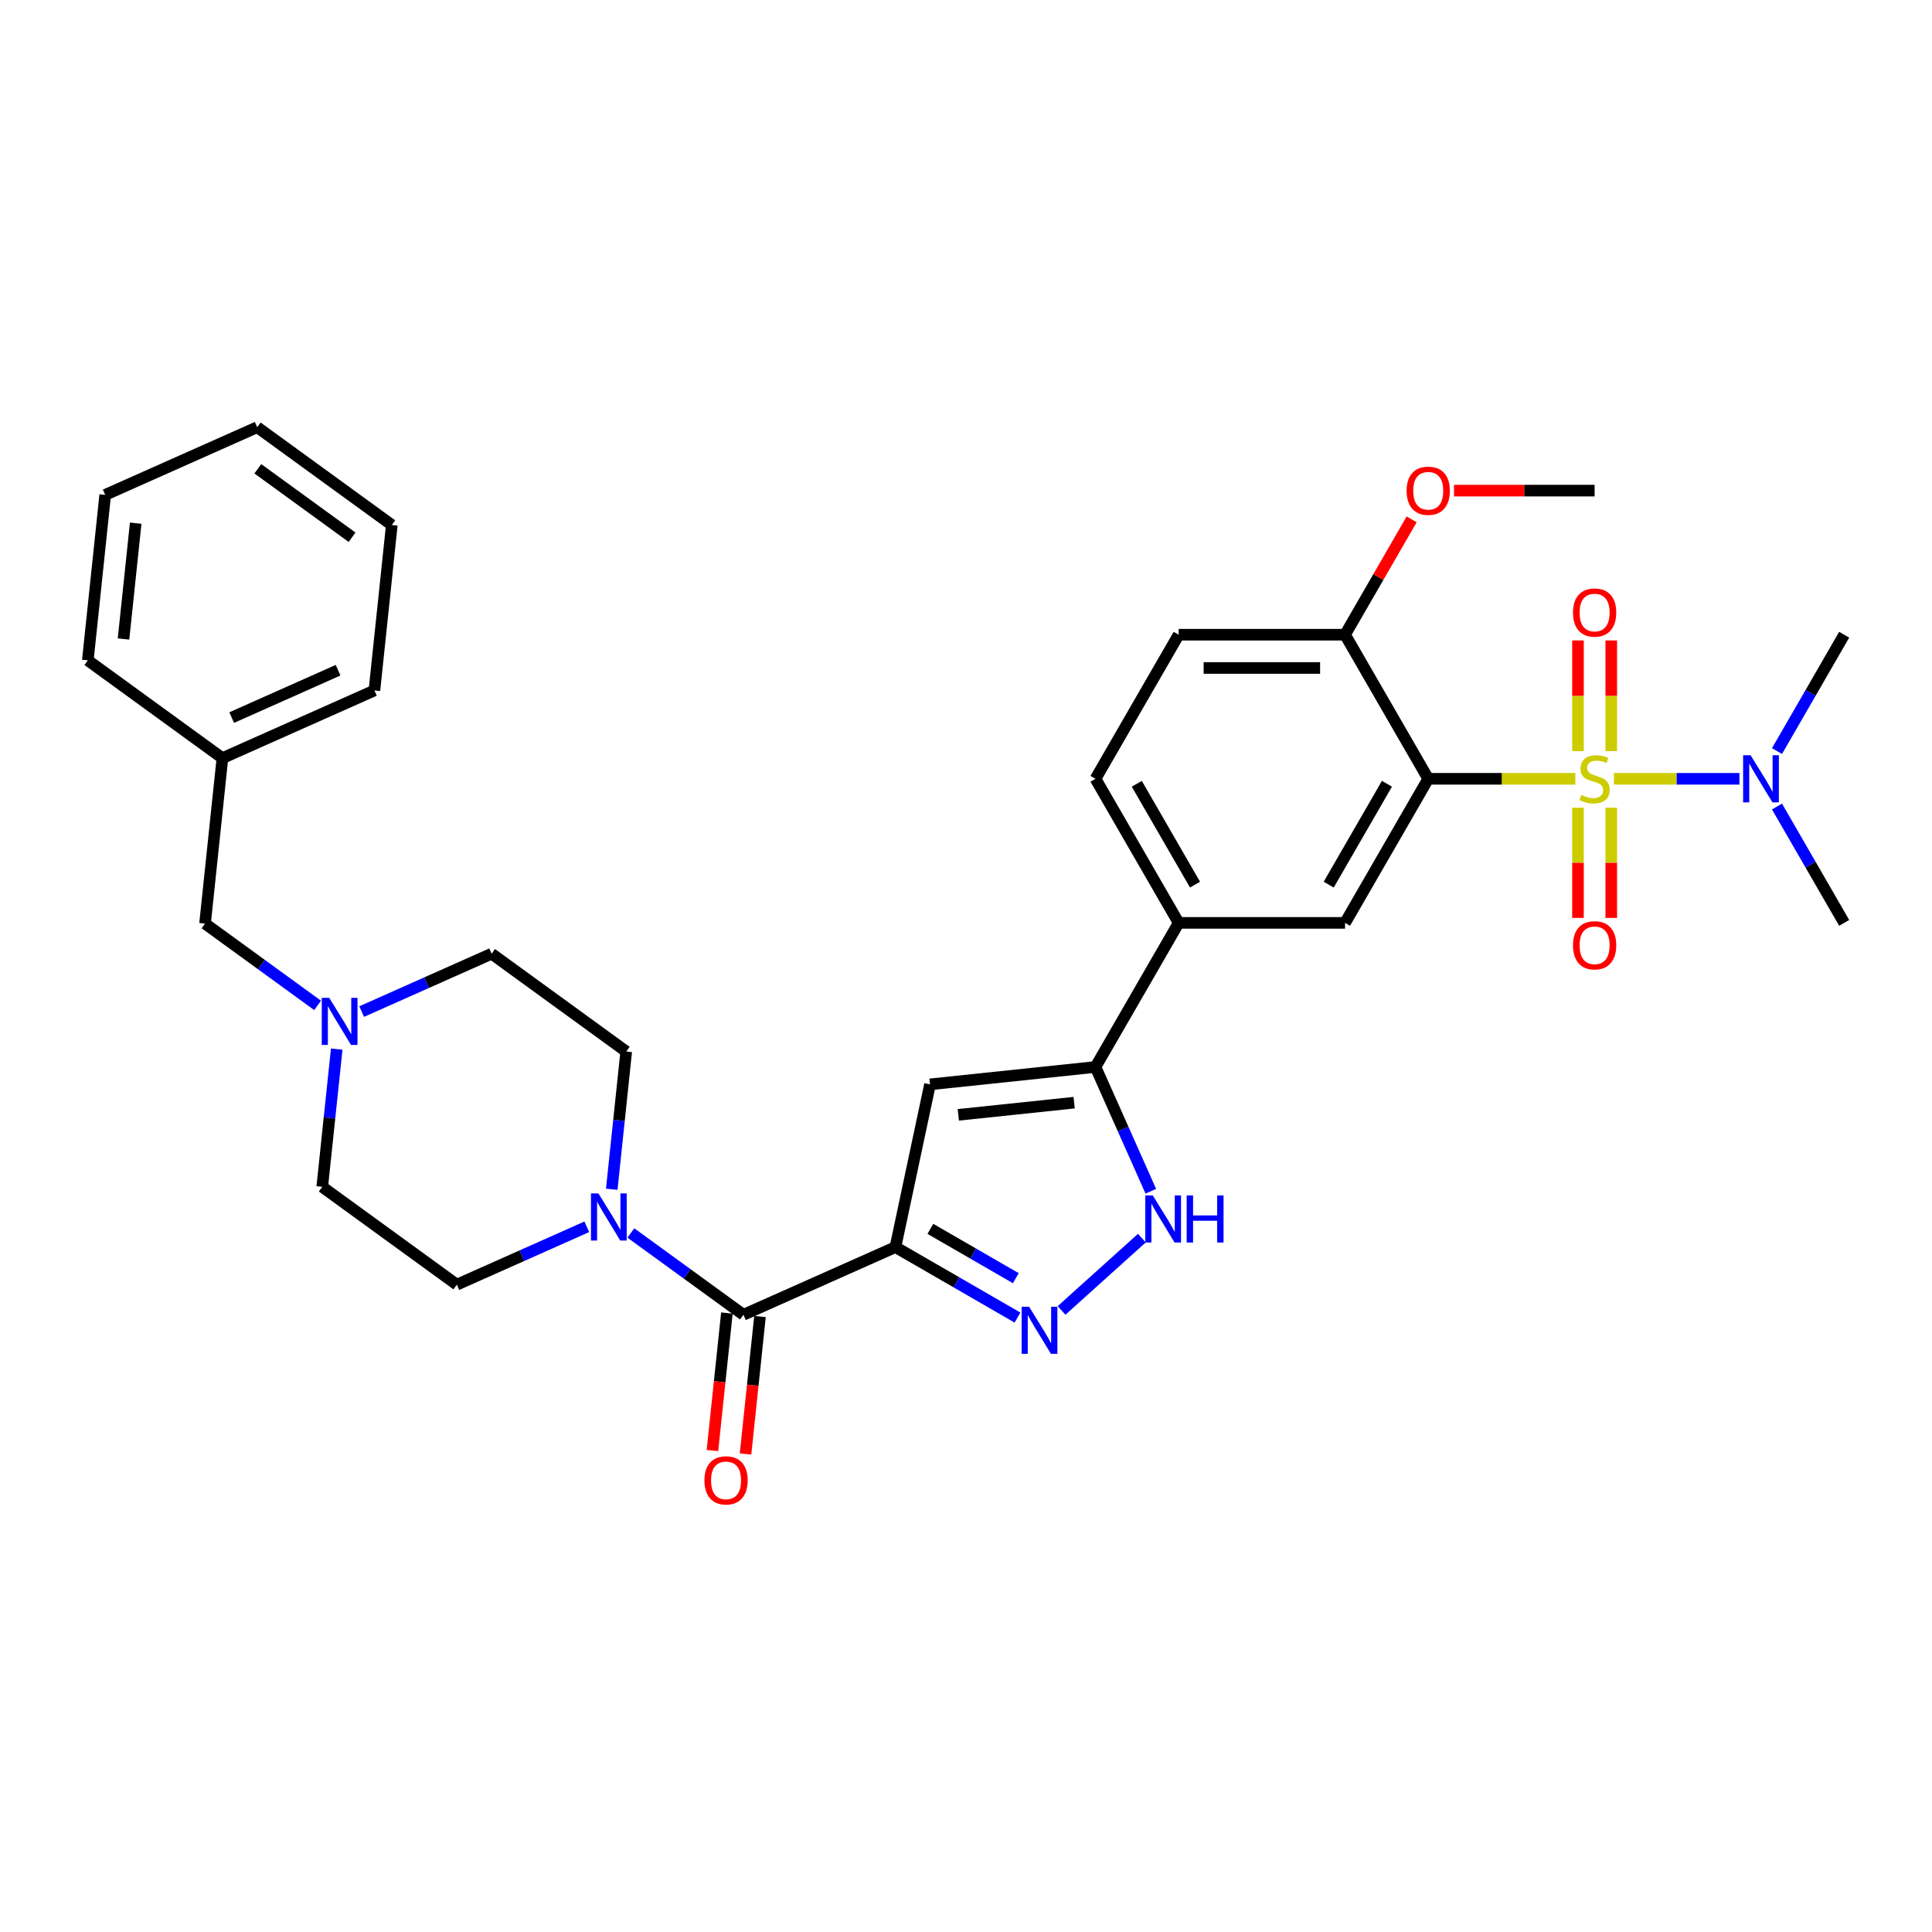 <?xml version='1.0' encoding='iso-8859-1'?>
<svg version='1.1' baseProfile='full'
              xmlns='http://www.w3.org/2000/svg'
                      xmlns:rdkit='http://www.rdkit.org/xml'
                      xmlns:xlink='http://www.w3.org/1999/xlink'
                  xml:space='preserve'
width='1000px' height='1000px' viewBox='0 0 1000 1000'>
<!-- END OF HEADER -->
<rect style='opacity:1.0;fill:#FFFFFF;stroke:none' width='1000' height='1000' x='0' y='0'> </rect>
<path class='bond-0' d='M 815.399,403.104 L 777.327,403.104' style='fill:none;fill-rule:evenodd;stroke:#CCCC00;stroke-width:6px;stroke-linecap:butt;stroke-linejoin:miter;stroke-opacity:1' />
<path class='bond-0' d='M 777.327,403.104 L 739.254,403.104' style='fill:none;fill-rule:evenodd;stroke:#000000;stroke-width:6px;stroke-linecap:butt;stroke-linejoin:miter;stroke-opacity:1' />
<path class='bond-10' d='M 835.343,403.104 L 867.839,403.104' style='fill:none;fill-rule:evenodd;stroke:#CCCC00;stroke-width:6px;stroke-linecap:butt;stroke-linejoin:miter;stroke-opacity:1' />
<path class='bond-10' d='M 867.839,403.104 L 900.335,403.104' style='fill:none;fill-rule:evenodd;stroke:#0000FF;stroke-width:6px;stroke-linecap:butt;stroke-linejoin:miter;stroke-opacity:1' />
<path class='bond-11' d='M 816.759,418.071 L 816.759,446.591' style='fill:none;fill-rule:evenodd;stroke:#CCCC00;stroke-width:6px;stroke-linecap:butt;stroke-linejoin:miter;stroke-opacity:1' />
<path class='bond-11' d='M 816.759,446.591 L 816.759,475.11' style='fill:none;fill-rule:evenodd;stroke:#FF0000;stroke-width:6px;stroke-linecap:butt;stroke-linejoin:miter;stroke-opacity:1' />
<path class='bond-11' d='M 833.982,418.071 L 833.982,446.591' style='fill:none;fill-rule:evenodd;stroke:#CCCC00;stroke-width:6px;stroke-linecap:butt;stroke-linejoin:miter;stroke-opacity:1' />
<path class='bond-11' d='M 833.982,446.591 L 833.982,475.11' style='fill:none;fill-rule:evenodd;stroke:#FF0000;stroke-width:6px;stroke-linecap:butt;stroke-linejoin:miter;stroke-opacity:1' />
<path class='bond-12' d='M 833.982,388.792 L 833.982,360.143' style='fill:none;fill-rule:evenodd;stroke:#CCCC00;stroke-width:6px;stroke-linecap:butt;stroke-linejoin:miter;stroke-opacity:1' />
<path class='bond-12' d='M 833.982,360.143 L 833.982,331.494' style='fill:none;fill-rule:evenodd;stroke:#FF0000;stroke-width:6px;stroke-linecap:butt;stroke-linejoin:miter;stroke-opacity:1' />
<path class='bond-12' d='M 816.759,388.792 L 816.759,360.143' style='fill:none;fill-rule:evenodd;stroke:#CCCC00;stroke-width:6px;stroke-linecap:butt;stroke-linejoin:miter;stroke-opacity:1' />
<path class='bond-12' d='M 816.759,360.143 L 816.759,331.494' style='fill:none;fill-rule:evenodd;stroke:#FF0000;stroke-width:6px;stroke-linecap:butt;stroke-linejoin:miter;stroke-opacity:1' />
<path class='bond-8' d='M 739.254,403.104 L 696.196,477.683' style='fill:none;fill-rule:evenodd;stroke:#000000;stroke-width:6px;stroke-linecap:butt;stroke-linejoin:miter;stroke-opacity:1' />
<path class='bond-8' d='M 717.88,405.68 L 687.739,457.885' style='fill:none;fill-rule:evenodd;stroke:#000000;stroke-width:6px;stroke-linecap:butt;stroke-linejoin:miter;stroke-opacity:1' />
<path class='bond-14' d='M 739.254,403.104 L 696.196,328.525' style='fill:none;fill-rule:evenodd;stroke:#000000;stroke-width:6px;stroke-linecap:butt;stroke-linejoin:miter;stroke-opacity:1' />
<path class='bond-1' d='M 463.472,645.498 L 481.377,561.264' style='fill:none;fill-rule:evenodd;stroke:#000000;stroke-width:6px;stroke-linecap:butt;stroke-linejoin:miter;stroke-opacity:1' />
<path class='bond-4' d='M 463.472,645.498 L 384.801,680.525' style='fill:none;fill-rule:evenodd;stroke:#000000;stroke-width:6px;stroke-linecap:butt;stroke-linejoin:miter;stroke-opacity:1' />
<path class='bond-34' d='M 463.472,645.498 L 495.061,663.736' style='fill:none;fill-rule:evenodd;stroke:#000000;stroke-width:6px;stroke-linecap:butt;stroke-linejoin:miter;stroke-opacity:1' />
<path class='bond-34' d='M 495.061,663.736 L 526.65,681.974' style='fill:none;fill-rule:evenodd;stroke:#0000FF;stroke-width:6px;stroke-linecap:butt;stroke-linejoin:miter;stroke-opacity:1' />
<path class='bond-34' d='M 481.561,636.054 L 503.673,648.82' style='fill:none;fill-rule:evenodd;stroke:#000000;stroke-width:6px;stroke-linecap:butt;stroke-linejoin:miter;stroke-opacity:1' />
<path class='bond-34' d='M 503.673,648.82 L 525.785,661.587' style='fill:none;fill-rule:evenodd;stroke:#0000FF;stroke-width:6px;stroke-linecap:butt;stroke-linejoin:miter;stroke-opacity:1' />
<path class='bond-2' d='M 549.453,678.29 L 591.03,640.854' style='fill:none;fill-rule:evenodd;stroke:#0000FF;stroke-width:6px;stroke-linecap:butt;stroke-linejoin:miter;stroke-opacity:1' />
<path class='bond-3' d='M 481.377,561.264 L 567.022,552.262' style='fill:none;fill-rule:evenodd;stroke:#000000;stroke-width:6px;stroke-linecap:butt;stroke-linejoin:miter;stroke-opacity:1' />
<path class='bond-3' d='M 496.024,577.043 L 555.975,570.741' style='fill:none;fill-rule:evenodd;stroke:#000000;stroke-width:6px;stroke-linecap:butt;stroke-linejoin:miter;stroke-opacity:1' />
<path class='bond-7' d='M 384.801,680.525 L 355.667,659.358' style='fill:none;fill-rule:evenodd;stroke:#000000;stroke-width:6px;stroke-linecap:butt;stroke-linejoin:miter;stroke-opacity:1' />
<path class='bond-7' d='M 355.667,659.358 L 326.533,638.191' style='fill:none;fill-rule:evenodd;stroke:#0000FF;stroke-width:6px;stroke-linecap:butt;stroke-linejoin:miter;stroke-opacity:1' />
<path class='bond-15' d='M 376.237,679.625 L 372.497,715.205' style='fill:none;fill-rule:evenodd;stroke:#000000;stroke-width:6px;stroke-linecap:butt;stroke-linejoin:miter;stroke-opacity:1' />
<path class='bond-15' d='M 372.497,715.205 L 368.757,750.785' style='fill:none;fill-rule:evenodd;stroke:#FF0000;stroke-width:6px;stroke-linecap:butt;stroke-linejoin:miter;stroke-opacity:1' />
<path class='bond-15' d='M 393.366,681.425 L 389.626,717.005' style='fill:none;fill-rule:evenodd;stroke:#000000;stroke-width:6px;stroke-linecap:butt;stroke-linejoin:miter;stroke-opacity:1' />
<path class='bond-15' d='M 389.626,717.005 L 385.886,752.585' style='fill:none;fill-rule:evenodd;stroke:#FF0000;stroke-width:6px;stroke-linecap:butt;stroke-linejoin:miter;stroke-opacity:1' />
<path class='bond-5' d='M 567.022,552.262 L 610.08,477.683' style='fill:none;fill-rule:evenodd;stroke:#000000;stroke-width:6px;stroke-linecap:butt;stroke-linejoin:miter;stroke-opacity:1' />
<path class='bond-6' d='M 567.022,552.262 L 581.341,584.424' style='fill:none;fill-rule:evenodd;stroke:#000000;stroke-width:6px;stroke-linecap:butt;stroke-linejoin:miter;stroke-opacity:1' />
<path class='bond-6' d='M 581.341,584.424 L 595.661,616.587' style='fill:none;fill-rule:evenodd;stroke:#0000FF;stroke-width:6px;stroke-linecap:butt;stroke-linejoin:miter;stroke-opacity:1' />
<path class='bond-16' d='M 316.639,615.56 L 320.386,579.911' style='fill:none;fill-rule:evenodd;stroke:#0000FF;stroke-width:6px;stroke-linecap:butt;stroke-linejoin:miter;stroke-opacity:1' />
<path class='bond-16' d='M 320.386,579.911 L 324.133,544.263' style='fill:none;fill-rule:evenodd;stroke:#000000;stroke-width:6px;stroke-linecap:butt;stroke-linejoin:miter;stroke-opacity:1' />
<path class='bond-17' d='M 303.73,634.984 L 270.095,649.959' style='fill:none;fill-rule:evenodd;stroke:#0000FF;stroke-width:6px;stroke-linecap:butt;stroke-linejoin:miter;stroke-opacity:1' />
<path class='bond-17' d='M 270.095,649.959 L 236.46,664.934' style='fill:none;fill-rule:evenodd;stroke:#000000;stroke-width:6px;stroke-linecap:butt;stroke-linejoin:miter;stroke-opacity:1' />
<path class='bond-9' d='M 696.196,477.683 L 610.08,477.683' style='fill:none;fill-rule:evenodd;stroke:#000000;stroke-width:6px;stroke-linecap:butt;stroke-linejoin:miter;stroke-opacity:1' />
<path class='bond-33' d='M 610.08,477.683 L 567.022,403.104' style='fill:none;fill-rule:evenodd;stroke:#000000;stroke-width:6px;stroke-linecap:butt;stroke-linejoin:miter;stroke-opacity:1' />
<path class='bond-33' d='M 618.537,457.885 L 588.396,405.68' style='fill:none;fill-rule:evenodd;stroke:#000000;stroke-width:6px;stroke-linecap:butt;stroke-linejoin:miter;stroke-opacity:1' />
<path class='bond-25' d='M 919.77,417.451 L 937.158,447.567' style='fill:none;fill-rule:evenodd;stroke:#0000FF;stroke-width:6px;stroke-linecap:butt;stroke-linejoin:miter;stroke-opacity:1' />
<path class='bond-25' d='M 937.158,447.567 L 954.545,477.683' style='fill:none;fill-rule:evenodd;stroke:#000000;stroke-width:6px;stroke-linecap:butt;stroke-linejoin:miter;stroke-opacity:1' />
<path class='bond-26' d='M 919.77,388.757 L 937.158,358.641' style='fill:none;fill-rule:evenodd;stroke:#0000FF;stroke-width:6px;stroke-linecap:butt;stroke-linejoin:miter;stroke-opacity:1' />
<path class='bond-26' d='M 937.158,358.641 L 954.545,328.525' style='fill:none;fill-rule:evenodd;stroke:#000000;stroke-width:6px;stroke-linecap:butt;stroke-linejoin:miter;stroke-opacity:1' />
<path class='bond-13' d='M 174.284,543.018 L 170.537,578.667' style='fill:none;fill-rule:evenodd;stroke:#0000FF;stroke-width:6px;stroke-linecap:butt;stroke-linejoin:miter;stroke-opacity:1' />
<path class='bond-13' d='M 170.537,578.667 L 166.791,614.316' style='fill:none;fill-rule:evenodd;stroke:#000000;stroke-width:6px;stroke-linecap:butt;stroke-linejoin:miter;stroke-opacity:1' />
<path class='bond-20' d='M 164.39,520.387 L 135.256,499.22' style='fill:none;fill-rule:evenodd;stroke:#0000FF;stroke-width:6px;stroke-linecap:butt;stroke-linejoin:miter;stroke-opacity:1' />
<path class='bond-20' d='M 135.256,499.22 L 106.123,478.053' style='fill:none;fill-rule:evenodd;stroke:#000000;stroke-width:6px;stroke-linecap:butt;stroke-linejoin:miter;stroke-opacity:1' />
<path class='bond-35' d='M 187.194,523.595 L 220.829,508.62' style='fill:none;fill-rule:evenodd;stroke:#0000FF;stroke-width:6px;stroke-linecap:butt;stroke-linejoin:miter;stroke-opacity:1' />
<path class='bond-35' d='M 220.829,508.62 L 254.463,493.645' style='fill:none;fill-rule:evenodd;stroke:#000000;stroke-width:6px;stroke-linecap:butt;stroke-linejoin:miter;stroke-opacity:1' />
<path class='bond-19' d='M 696.196,328.525 L 610.08,328.525' style='fill:none;fill-rule:evenodd;stroke:#000000;stroke-width:6px;stroke-linecap:butt;stroke-linejoin:miter;stroke-opacity:1' />
<path class='bond-19' d='M 683.279,345.749 L 622.997,345.749' style='fill:none;fill-rule:evenodd;stroke:#000000;stroke-width:6px;stroke-linecap:butt;stroke-linejoin:miter;stroke-opacity:1' />
<path class='bond-23' d='M 696.196,328.525 L 713.435,298.668' style='fill:none;fill-rule:evenodd;stroke:#000000;stroke-width:6px;stroke-linecap:butt;stroke-linejoin:miter;stroke-opacity:1' />
<path class='bond-23' d='M 713.435,298.668 L 730.673,268.81' style='fill:none;fill-rule:evenodd;stroke:#FF0000;stroke-width:6px;stroke-linecap:butt;stroke-linejoin:miter;stroke-opacity:1' />
<path class='bond-22' d='M 324.133,544.263 L 254.463,493.645' style='fill:none;fill-rule:evenodd;stroke:#000000;stroke-width:6px;stroke-linecap:butt;stroke-linejoin:miter;stroke-opacity:1' />
<path class='bond-21' d='M 236.46,664.934 L 166.791,614.316' style='fill:none;fill-rule:evenodd;stroke:#000000;stroke-width:6px;stroke-linecap:butt;stroke-linejoin:miter;stroke-opacity:1' />
<path class='bond-18' d='M 567.022,403.104 L 610.08,328.525' style='fill:none;fill-rule:evenodd;stroke:#000000;stroke-width:6px;stroke-linecap:butt;stroke-linejoin:miter;stroke-opacity:1' />
<path class='bond-24' d='M 106.123,478.053 L 115.124,392.409' style='fill:none;fill-rule:evenodd;stroke:#000000;stroke-width:6px;stroke-linecap:butt;stroke-linejoin:miter;stroke-opacity:1' />
<path class='bond-29' d='M 752.602,253.946 L 788.987,253.946' style='fill:none;fill-rule:evenodd;stroke:#FF0000;stroke-width:6px;stroke-linecap:butt;stroke-linejoin:miter;stroke-opacity:1' />
<path class='bond-29' d='M 788.987,253.946 L 825.371,253.946' style='fill:none;fill-rule:evenodd;stroke:#000000;stroke-width:6px;stroke-linecap:butt;stroke-linejoin:miter;stroke-opacity:1' />
<path class='bond-27' d='M 115.124,392.409 L 193.795,357.382' style='fill:none;fill-rule:evenodd;stroke:#000000;stroke-width:6px;stroke-linecap:butt;stroke-linejoin:miter;stroke-opacity:1' />
<path class='bond-27' d='M 119.92,371.42 L 174.989,346.902' style='fill:none;fill-rule:evenodd;stroke:#000000;stroke-width:6px;stroke-linecap:butt;stroke-linejoin:miter;stroke-opacity:1' />
<path class='bond-28' d='M 115.124,392.409 L 45.455,341.791' style='fill:none;fill-rule:evenodd;stroke:#000000;stroke-width:6px;stroke-linecap:butt;stroke-linejoin:miter;stroke-opacity:1' />
<path class='bond-31' d='M 193.795,357.382 L 202.797,271.737' style='fill:none;fill-rule:evenodd;stroke:#000000;stroke-width:6px;stroke-linecap:butt;stroke-linejoin:miter;stroke-opacity:1' />
<path class='bond-30' d='M 45.455,341.791 L 54.456,256.146' style='fill:none;fill-rule:evenodd;stroke:#000000;stroke-width:6px;stroke-linecap:butt;stroke-linejoin:miter;stroke-opacity:1' />
<path class='bond-30' d='M 63.934,330.744 L 70.235,270.793' style='fill:none;fill-rule:evenodd;stroke:#000000;stroke-width:6px;stroke-linecap:butt;stroke-linejoin:miter;stroke-opacity:1' />
<path class='bond-32' d='M 54.456,256.146 L 133.127,221.119' style='fill:none;fill-rule:evenodd;stroke:#000000;stroke-width:6px;stroke-linecap:butt;stroke-linejoin:miter;stroke-opacity:1' />
<path class='bond-36' d='M 202.797,271.737 L 133.127,221.119' style='fill:none;fill-rule:evenodd;stroke:#000000;stroke-width:6px;stroke-linecap:butt;stroke-linejoin:miter;stroke-opacity:1' />
<path class='bond-36' d='M 182.223,278.079 L 133.454,242.646' style='fill:none;fill-rule:evenodd;stroke:#000000;stroke-width:6px;stroke-linecap:butt;stroke-linejoin:miter;stroke-opacity:1' />
<path  class='atom-0' d='M 818.482 411.475
Q 818.757 411.578, 819.894 412.06
Q 821.031 412.543, 822.271 412.853
Q 823.545 413.128, 824.785 413.128
Q 827.093 413.128, 828.437 412.026
Q 829.78 410.889, 829.78 408.926
Q 829.78 407.582, 829.091 406.756
Q 828.437 405.929, 827.403 405.481
Q 826.37 405.033, 824.647 404.517
Q 822.477 403.862, 821.168 403.242
Q 819.894 402.622, 818.964 401.313
Q 818.068 400.004, 818.068 397.8
Q 818.068 394.734, 820.135 392.839
Q 822.236 390.945, 826.37 390.945
Q 829.194 390.945, 832.398 392.288
L 831.606 394.94
Q 828.678 393.735, 826.473 393.735
Q 824.096 393.735, 822.787 394.734
Q 821.478 395.698, 821.513 397.386
Q 821.513 398.695, 822.167 399.487
Q 822.856 400.28, 823.821 400.727
Q 824.82 401.175, 826.473 401.692
Q 828.678 402.381, 829.987 403.07
Q 831.296 403.759, 832.226 405.171
Q 833.19 406.549, 833.19 408.926
Q 833.19 412.302, 830.917 414.127
Q 828.678 415.918, 824.923 415.918
Q 822.753 415.918, 821.099 415.436
Q 819.48 414.988, 817.551 414.196
L 818.482 411.475
' fill='#CCCC00'/>
<path  class='atom-3' d='M 532.66 676.363
L 540.652 689.28
Q 541.444 690.555, 542.719 692.862
Q 543.993 695.17, 544.062 695.308
L 544.062 676.363
L 547.3 676.363
L 547.3 700.751
L 543.959 700.751
L 535.382 686.628
Q 534.383 684.974, 533.315 683.08
Q 532.282 681.185, 531.972 680.6
L 531.972 700.751
L 528.802 700.751
L 528.802 676.363
L 532.66 676.363
' fill='#0000FF'/>
<path  class='atom-7' d='M 596.657 618.739
L 604.649 631.657
Q 605.441 632.931, 606.716 635.239
Q 607.99 637.547, 608.059 637.685
L 608.059 618.739
L 611.297 618.739
L 611.297 643.128
L 607.956 643.128
L 599.379 629.005
Q 598.38 627.351, 597.312 625.457
Q 596.279 623.562, 595.969 622.976
L 595.969 643.128
L 592.799 643.128
L 592.799 618.739
L 596.657 618.739
' fill='#0000FF'/>
<path  class='atom-7' d='M 614.225 618.739
L 617.532 618.739
L 617.532 629.108
L 630.002 629.108
L 630.002 618.739
L 633.309 618.739
L 633.309 643.128
L 630.002 643.128
L 630.002 631.864
L 617.532 631.864
L 617.532 643.128
L 614.225 643.128
L 614.225 618.739
' fill='#0000FF'/>
<path  class='atom-8' d='M 309.741 617.713
L 317.732 630.631
Q 318.524 631.905, 319.799 634.213
Q 321.074 636.521, 321.142 636.659
L 321.142 617.713
L 324.38 617.713
L 324.38 642.101
L 321.039 642.101
L 312.462 627.978
Q 311.463 626.325, 310.395 624.43
Q 309.362 622.536, 309.052 621.95
L 309.052 642.101
L 305.883 642.101
L 305.883 617.713
L 309.741 617.713
' fill='#0000FF'/>
<path  class='atom-11' d='M 906.096 390.91
L 914.088 403.828
Q 914.88 405.102, 916.155 407.41
Q 917.429 409.718, 917.498 409.856
L 917.498 390.91
L 920.736 390.91
L 920.736 415.298
L 917.395 415.298
L 908.818 401.175
Q 907.819 399.522, 906.751 397.627
Q 905.717 395.733, 905.407 395.147
L 905.407 415.298
L 902.238 415.298
L 902.238 390.91
L 906.096 390.91
' fill='#0000FF'/>
<path  class='atom-12' d='M 814.176 489.29
Q 814.176 483.434, 817.069 480.161
Q 819.963 476.889, 825.371 476.889
Q 830.779 476.889, 833.672 480.161
Q 836.566 483.434, 836.566 489.29
Q 836.566 495.214, 833.638 498.59
Q 830.71 501.931, 825.371 501.931
Q 819.997 501.931, 817.069 498.59
Q 814.176 495.249, 814.176 489.29
M 825.371 499.176
Q 829.091 499.176, 831.089 496.696
Q 833.121 494.181, 833.121 489.29
Q 833.121 484.502, 831.089 482.09
Q 829.091 479.645, 825.371 479.645
Q 821.651 479.645, 819.618 482.056
Q 817.62 484.467, 817.62 489.29
Q 817.62 494.215, 819.618 496.696
Q 821.651 499.176, 825.371 499.176
' fill='#FF0000'/>
<path  class='atom-13' d='M 814.176 317.057
Q 814.176 311.201, 817.069 307.928
Q 819.963 304.656, 825.371 304.656
Q 830.779 304.656, 833.672 307.928
Q 836.566 311.201, 836.566 317.057
Q 836.566 322.982, 833.638 326.357
Q 830.71 329.699, 825.371 329.699
Q 819.997 329.699, 817.069 326.357
Q 814.176 323.016, 814.176 317.057
M 825.371 326.943
Q 829.091 326.943, 831.089 324.463
Q 833.121 321.948, 833.121 317.057
Q 833.121 312.269, 831.089 309.857
Q 829.091 307.412, 825.371 307.412
Q 821.651 307.412, 819.618 309.823
Q 817.62 312.234, 817.62 317.057
Q 817.62 321.983, 819.618 324.463
Q 821.651 326.943, 825.371 326.943
' fill='#FF0000'/>
<path  class='atom-14' d='M 170.401 516.477
L 178.393 529.395
Q 179.185 530.669, 180.46 532.977
Q 181.734 535.285, 181.803 535.423
L 181.803 516.477
L 185.041 516.477
L 185.041 540.865
L 181.7 540.865
L 173.123 526.742
Q 172.124 525.089, 171.056 523.194
Q 170.022 521.3, 169.712 520.714
L 169.712 540.865
L 166.543 540.865
L 166.543 516.477
L 170.401 516.477
' fill='#0000FF'/>
<path  class='atom-16' d='M 364.604 766.239
Q 364.604 760.383, 367.498 757.11
Q 370.391 753.838, 375.799 753.838
Q 381.208 753.838, 384.101 757.11
Q 386.995 760.383, 386.995 766.239
Q 386.995 772.164, 384.067 775.539
Q 381.139 778.881, 375.799 778.881
Q 370.426 778.881, 367.498 775.539
Q 364.604 772.198, 364.604 766.239
M 375.799 776.125
Q 379.52 776.125, 381.518 773.645
Q 383.55 771.13, 383.55 766.239
Q 383.55 761.451, 381.518 759.039
Q 379.52 756.594, 375.799 756.594
Q 372.079 756.594, 370.047 759.005
Q 368.049 761.416, 368.049 766.239
Q 368.049 771.165, 370.047 773.645
Q 372.079 776.125, 375.799 776.125
' fill='#FF0000'/>
<path  class='atom-24' d='M 728.059 254.015
Q 728.059 248.159, 730.953 244.887
Q 733.846 241.614, 739.254 241.614
Q 744.663 241.614, 747.556 244.887
Q 750.45 248.159, 750.45 254.015
Q 750.45 259.94, 747.522 263.316
Q 744.594 266.657, 739.254 266.657
Q 733.881 266.657, 730.953 263.316
Q 728.059 259.974, 728.059 254.015
M 739.254 263.901
Q 742.975 263.901, 744.973 261.421
Q 747.005 258.907, 747.005 254.015
Q 747.005 249.227, 744.973 246.816
Q 742.975 244.37, 739.254 244.37
Q 735.534 244.37, 733.502 246.781
Q 731.504 249.193, 731.504 254.015
Q 731.504 258.941, 733.502 261.421
Q 735.534 263.901, 739.254 263.901
' fill='#FF0000'/>
</svg>
